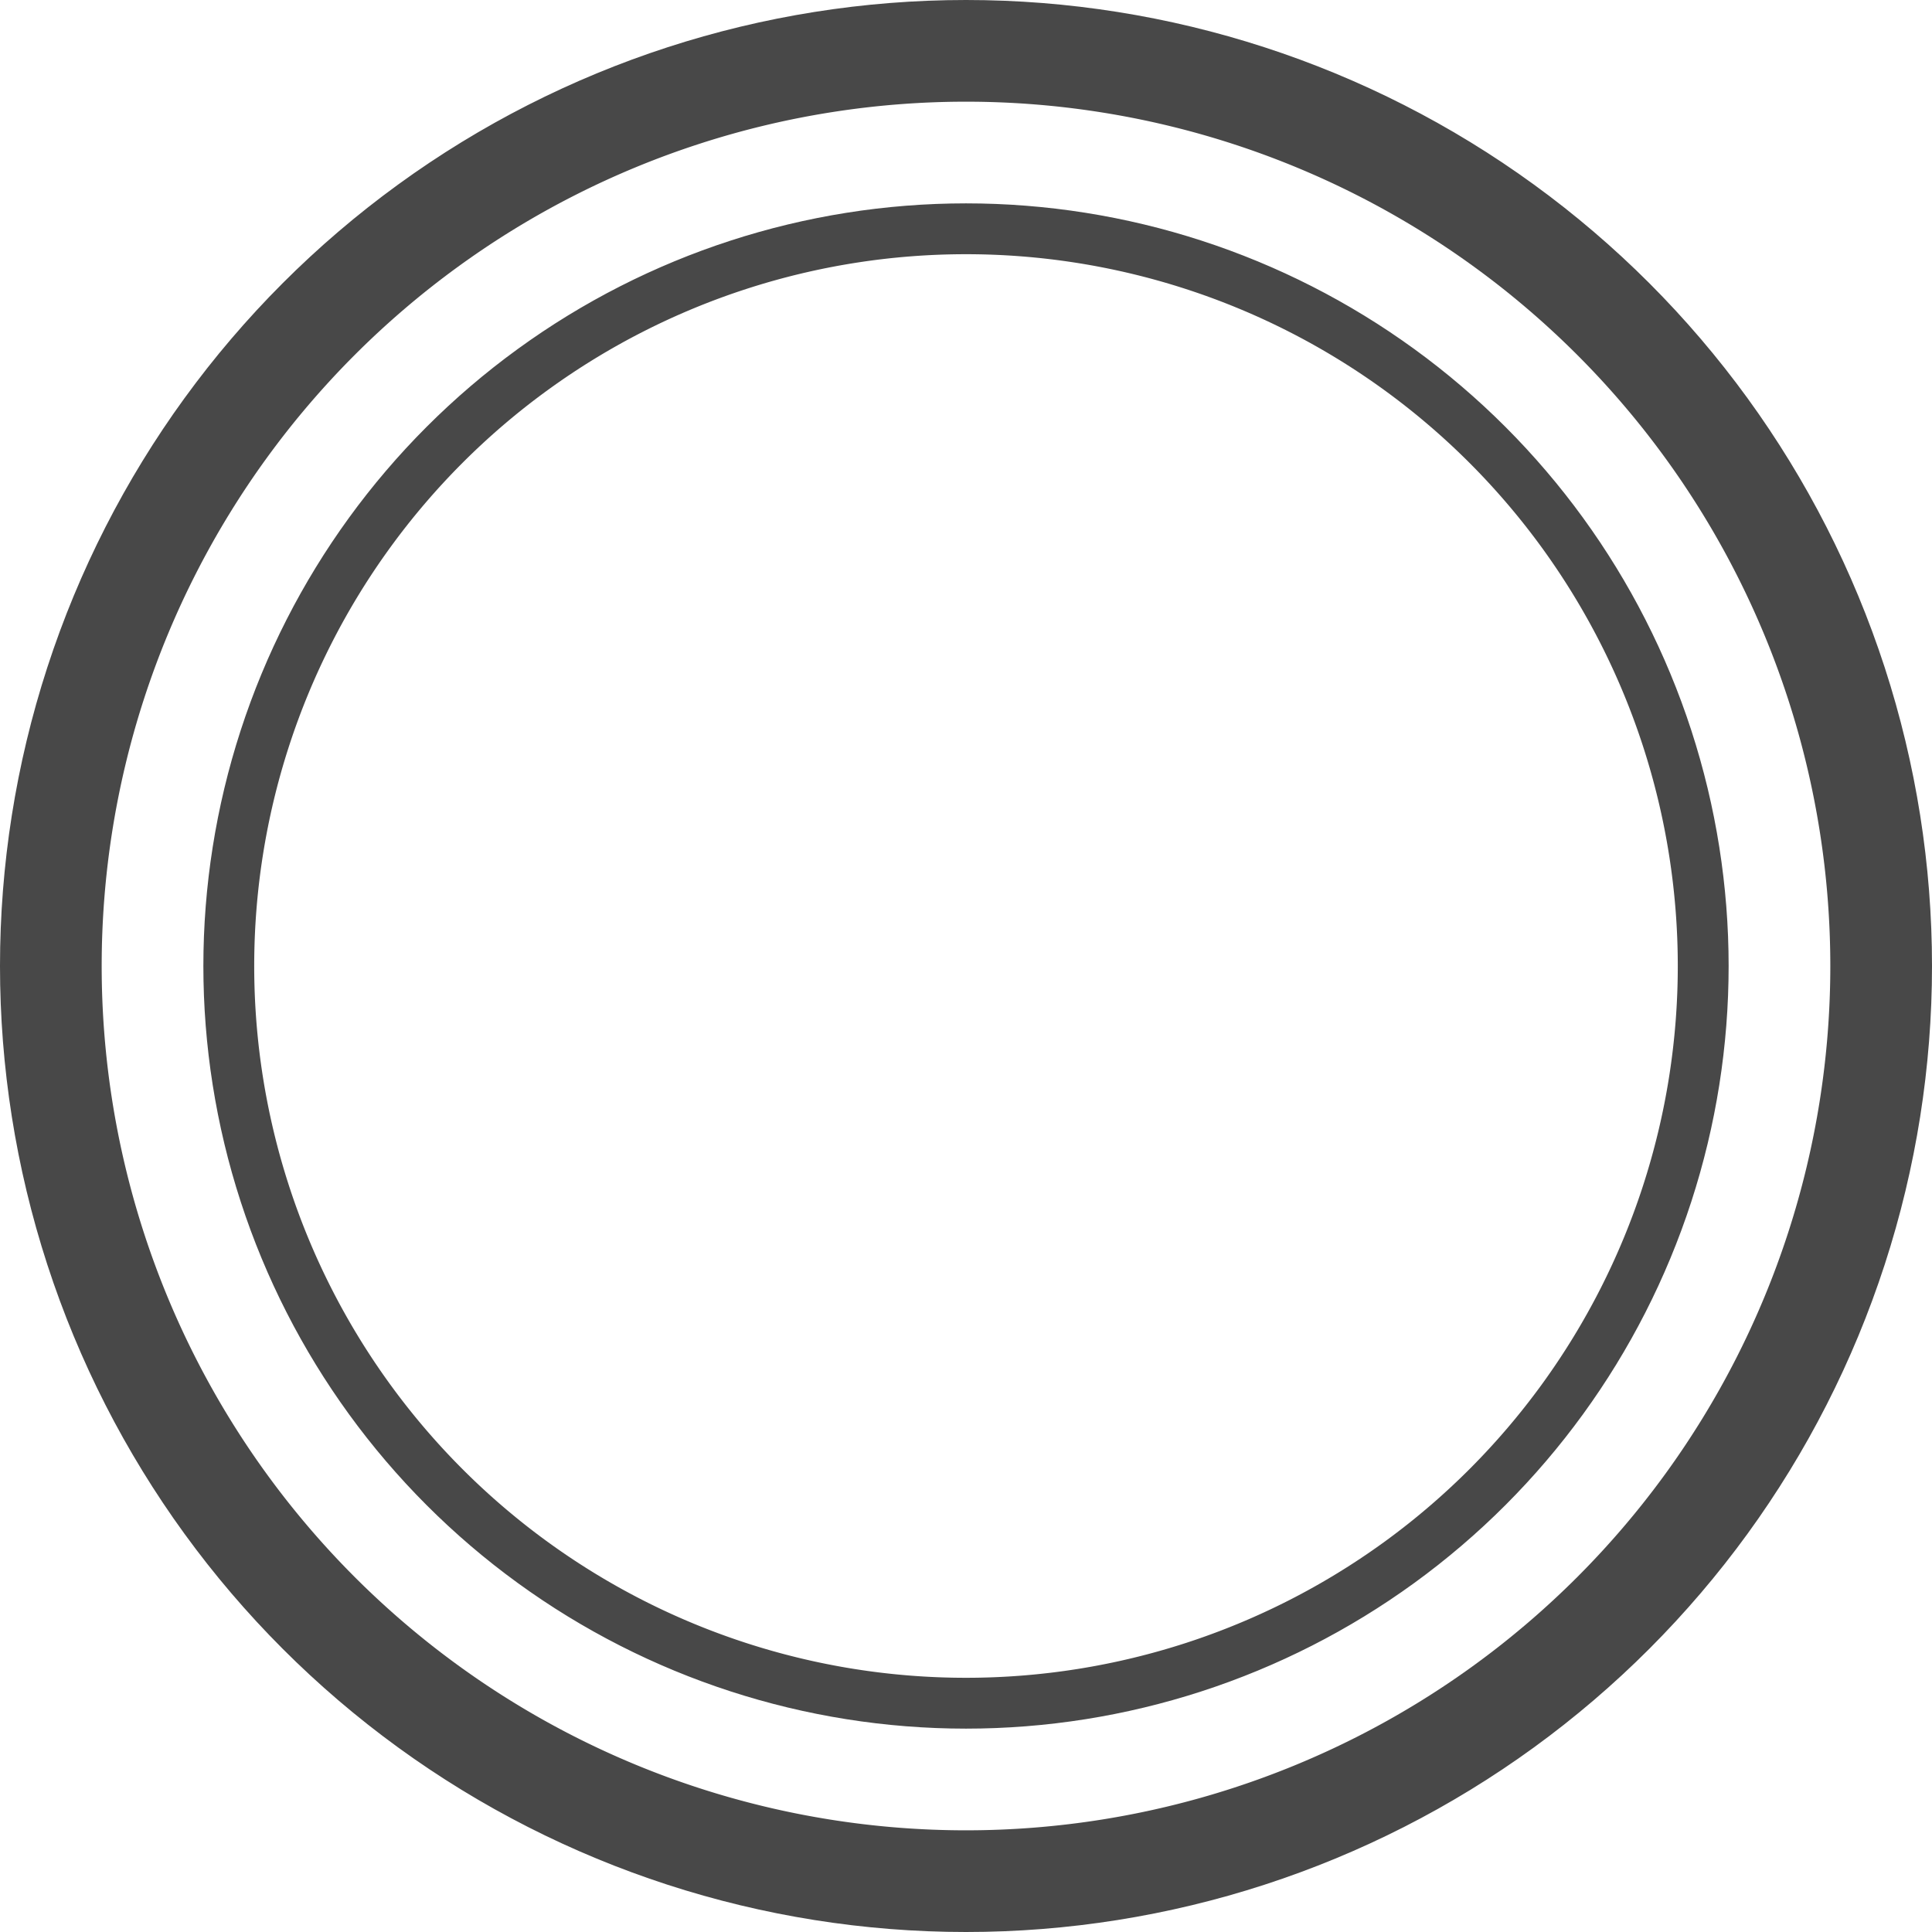 <svg xmlns="http://www.w3.org/2000/svg" width="19" height="19" viewBox="0 0 19 19"><defs><clipPath id="u98oa"><path fill="#fff" d="M9.5 0a9.5 9.5 0 1 1 0 19 9.5 9.5 0 0 1 0-19z"/></clipPath><clipPath id="u98ob"><path fill="#fff" d="M9.5 2a7.5 7.5 0 1 1 0 15 7.5 7.5 0 0 1 0-15z"/></clipPath></defs><g><g><g><path fill="none" stroke="#484848" stroke-miterlimit="20" stroke-width="2" d="M9.5 0a9.5 9.5 0 1 1 0 19 9.5 9.5 0 0 1 0-19z" clip-path="url(&quot;#u98oa&quot;)"/></g><g><path fill="none" stroke="#484848" stroke-miterlimit="20" d="M9.5 2a7.5 7.5 0 1 1 0 15 7.5 7.5 0 0 1 0-15z" clip-path="url(&quot;#u98ob&quot;)"/></g></g></g></svg>